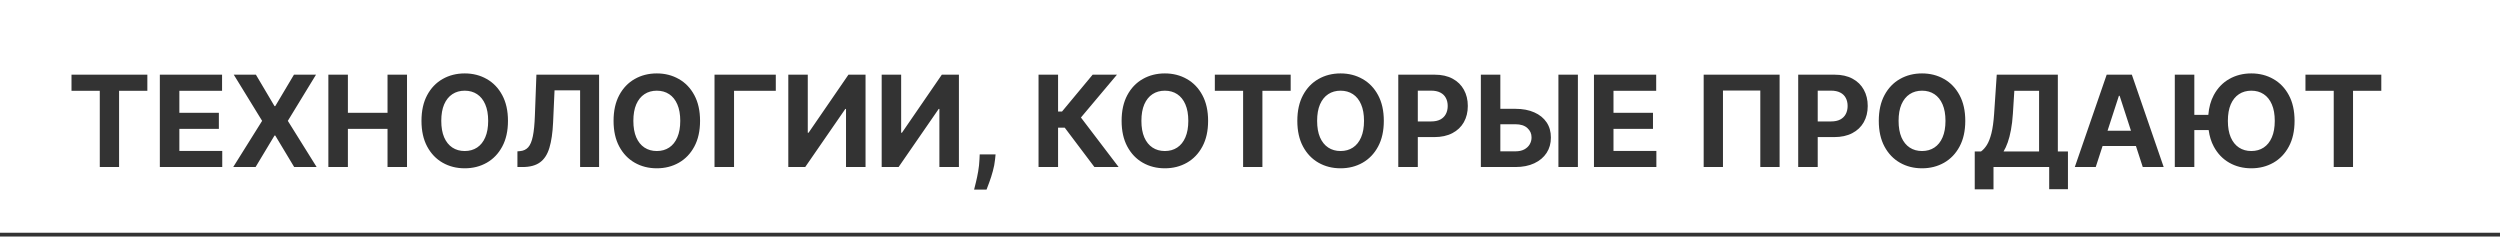<?xml version="1.0" encoding="UTF-8"?> <svg xmlns="http://www.w3.org/2000/svg" width="613" height="58" viewBox="0 0 613 58" fill="none"><rect x="0" y="0" width="613" height="58" fill="#333333" stroke="none"/><path d="M613 57.063H0V0H613V57.063ZM240.222 37.86L240.166 39.099C240.122 40.101 240.015 41.085 239.846 42.051C239.676 43.016 239.495 43.886 239.304 44.66C239.112 45.441 238.961 46.05 238.851 46.484H241.902C242.079 46.035 242.311 45.416 242.599 44.627C242.893 43.838 243.173 42.957 243.438 41.984C243.711 41.019 243.895 40.049 243.991 39.076L244.113 37.86H240.222ZM489.601 18.311L488.959 27.887C488.826 29.862 488.605 31.462 488.296 32.685C487.986 33.902 487.614 34.857 487.179 35.55C486.744 36.235 486.265 36.766 485.742 37.142H484.205V46.418H488.805V40.956H502.46V46.397H507.06V37.142H504.582V18.311H489.601ZM113.95 18.002C111.938 18.002 110.133 18.459 108.533 19.373C106.934 20.28 105.669 21.6 104.74 23.332C103.812 25.064 103.347 27.165 103.347 29.634C103.347 32.096 103.812 34.193 104.74 35.925C105.669 37.657 106.934 38.98 108.533 39.895C110.133 40.808 111.938 41.266 113.95 41.266C115.948 41.266 117.747 40.812 119.347 39.905C120.953 38.991 122.221 37.668 123.149 35.937C124.086 34.204 124.554 32.103 124.554 29.634C124.554 27.165 124.085 25.064 123.149 23.332C122.221 21.6 120.953 20.28 119.347 19.373C117.747 18.459 115.948 18.002 113.95 18.002ZM161.05 18.002C159.038 18.002 157.231 18.459 155.632 19.373C154.032 20.28 152.768 21.6 151.839 23.332C150.91 25.064 150.446 27.165 150.446 29.634C150.446 32.096 150.91 34.193 151.839 35.925C152.768 37.657 154.032 38.98 155.632 39.895C157.231 40.809 159.038 41.266 161.05 41.266C163.047 41.266 164.846 40.812 166.445 39.905C168.052 38.991 169.32 37.669 170.249 35.937C171.185 34.204 171.653 32.103 171.653 29.634C171.653 27.165 171.185 25.064 170.249 23.332C169.32 21.6 168.052 20.28 166.445 19.373C164.846 18.459 163.047 18.002 161.05 18.002ZM285.623 18.002C283.611 18.002 281.805 18.459 280.205 19.373C278.606 20.28 277.342 21.6 276.413 23.332C275.484 25.064 275.02 27.165 275.02 29.634C275.02 32.096 275.484 34.193 276.413 35.925C277.342 37.657 278.606 38.98 280.205 39.895C281.805 40.809 283.611 41.266 285.623 41.266C287.621 41.266 289.419 40.812 291.019 39.905C292.625 38.991 293.894 37.669 294.822 35.937C295.758 34.204 296.227 32.103 296.227 29.634C296.227 27.165 295.758 25.064 294.822 23.332C293.893 21.6 292.625 20.28 291.019 19.373C289.419 18.459 287.621 18.002 285.623 18.002ZM328.708 18.002C326.696 18.002 324.89 18.459 323.291 19.373C321.691 20.28 320.427 21.6 319.498 23.332C318.569 25.064 318.105 27.165 318.104 29.634C318.104 32.096 318.569 34.193 319.498 35.925C320.427 37.657 321.691 38.98 323.291 39.895C324.89 40.808 326.696 41.266 328.708 41.266C330.706 41.266 332.505 40.812 334.104 39.905C335.711 38.991 336.979 37.668 337.907 35.937C338.843 34.204 339.312 32.103 339.312 29.634C339.311 27.165 338.843 25.064 337.907 23.332C336.979 21.6 335.711 20.28 334.104 19.373C332.505 18.459 330.706 18.002 328.708 18.002ZM471.282 18.002C469.27 18.002 467.464 18.459 465.864 19.373C464.265 20.28 463.001 21.6 462.072 23.332C461.144 25.064 460.679 27.165 460.679 29.634C460.679 32.096 461.144 34.193 462.072 35.925C463.001 37.657 464.265 38.98 465.864 39.895C467.464 40.809 469.27 41.266 471.282 41.266C473.28 41.266 475.078 40.812 476.678 39.905C478.285 38.991 479.553 37.669 480.481 35.937C481.418 34.204 481.886 32.103 481.886 29.634C481.886 27.165 481.417 25.064 480.481 23.332C479.553 21.6 478.285 20.28 476.678 19.373C475.078 18.459 473.28 18.002 471.282 18.002ZM552.024 18.002C550.012 18.002 548.206 18.459 546.606 19.373C545.007 20.28 543.742 21.6 542.813 23.332C542.075 24.709 541.632 26.32 541.48 28.163H538.049V18.311H533.261V40.956H538.049V31.9H541.566C541.769 33.409 542.184 34.751 542.813 35.925C543.742 37.657 545.007 38.98 546.606 39.895C548.206 40.809 550.012 41.266 552.024 41.266C554.022 41.266 555.82 40.812 557.42 39.905C559.027 38.991 560.295 37.669 561.224 35.937C562.16 34.204 562.628 32.103 562.628 29.634C562.628 27.165 562.16 25.064 561.224 23.332C560.295 21.6 559.027 20.28 557.42 19.373C555.82 18.459 554.022 18.002 552.024 18.002ZM17.533 18.311V22.259H24.466V40.956H29.198V22.259H36.131V18.311H17.533ZM39.193 18.311V40.956H54.496V37.009H43.98V31.602H53.666V27.655H43.98V22.259H54.451V18.311H39.193ZM57.318 18.311L64.272 29.634L57.185 40.956H62.669L67.314 33.227H67.49L72.134 40.956H77.641L70.575 29.634L77.485 18.311H72.079L67.49 26.029H67.314L62.747 18.311H57.318ZM80.515 18.311V40.956H85.303V31.602H95.022V40.956H99.798V18.311H95.022V27.655H85.303V18.311H80.515ZM131.528 18.311L131.152 28.385C131.079 30.485 130.912 32.159 130.654 33.404C130.404 34.643 130.024 35.546 129.516 36.113C129.007 36.673 128.34 36.986 127.515 37.053L126.873 37.108V40.956H128.111C129.932 40.956 131.365 40.573 132.412 39.807C133.466 39.04 134.233 37.853 134.712 36.246C135.198 34.639 135.501 32.568 135.619 30.032L135.973 22.148H142.242V40.956H146.896V18.311H131.528ZM175.199 18.311V40.956H179.987V22.259H190.226V18.311H175.199ZM193.291 18.311V40.956H197.438L207.277 26.704H207.443V40.956H212.231V18.311H208.041L198.256 32.553H198.067V18.311H193.291ZM216.187 18.311V40.956H220.333L230.174 26.704H230.339V40.956H235.127V18.311H230.937L221.151 32.553H220.963V18.311H216.187ZM254.65 18.311V40.956H259.438V31.304H261.074L268.35 40.956H274.287L265.044 28.815L273.878 18.311H267.918L260.399 27.356H259.438V18.311H254.65ZM297.877 18.311V22.259H304.81V40.956H309.542V22.259H316.474V18.311H297.877ZM342.858 18.311V40.956H347.646V33.614H351.671C353.41 33.614 354.892 33.294 356.115 32.652C357.346 32.011 358.286 31.116 358.935 29.966C359.583 28.816 359.908 27.489 359.908 25.985C359.908 24.482 359.587 23.155 358.945 22.005C358.311 20.848 357.39 19.945 356.182 19.296C354.973 18.64 353.509 18.311 351.792 18.311H342.858ZM363.105 18.311V40.956H371.564C373.363 40.956 374.911 40.65 376.208 40.038C377.513 39.426 378.519 38.579 379.227 37.495C379.934 36.404 380.285 35.147 380.277 33.725C380.285 32.295 379.934 31.053 379.227 29.999C378.519 28.945 377.513 28.131 376.208 27.556C374.911 26.973 373.363 26.682 371.564 26.682H367.883V18.311H363.105ZM382.123 18.311V40.956H386.9V18.311H382.123ZM390.839 18.311V40.956H406.142V37.009H395.627V31.602H405.312V27.655H395.627V22.259H406.098V18.311H390.839ZM417.74 18.311V40.956H422.473V22.204H431.627V40.956H436.359V18.311H417.74ZM440.918 18.311V40.956H445.705V33.614H449.729C451.469 33.614 452.951 33.294 454.175 32.652C455.406 32.011 456.346 31.116 456.994 29.966C457.643 28.816 457.967 27.489 457.967 25.985C457.967 24.482 457.646 23.155 457.005 22.005C456.371 20.848 455.45 19.945 454.241 19.296C453.032 18.64 451.569 18.311 449.852 18.311H440.918ZM516.56 18.311L508.742 40.956H513.873L515.553 35.793H523.729L525.405 40.956H530.535L522.729 18.311H516.56ZM565.298 18.311V22.259H572.23V40.956H576.963V22.259H583.896V18.311H565.298ZM499.982 22.259V37.142H491.271C491.654 36.515 491.997 35.771 492.299 34.908C492.608 34.038 492.869 33.025 493.083 31.867C493.304 30.71 493.463 29.383 493.559 27.887L493.913 22.259H499.982ZM371.564 30.463C372.854 30.463 373.838 30.777 374.517 31.403C375.202 32.022 375.541 32.782 375.533 33.681C375.541 34.3 375.39 34.871 375.08 35.395C374.778 35.91 374.332 36.327 373.742 36.644C373.153 36.953 372.427 37.108 371.564 37.108H367.883V30.463H371.564ZM113.95 22.237C115.107 22.237 116.118 22.521 116.98 23.089C117.843 23.656 118.51 24.489 118.981 25.587C119.461 26.685 119.7 28.034 119.7 29.634C119.7 31.233 119.461 32.582 118.981 33.681C118.51 34.779 117.843 35.612 116.98 36.18C116.118 36.747 115.107 37.031 113.95 37.031C112.793 37.031 111.783 36.747 110.921 36.18C110.058 35.612 109.387 34.779 108.908 33.681C108.437 32.582 108.201 31.233 108.201 29.634C108.201 28.034 108.436 26.685 108.908 25.587C109.387 24.489 110.059 23.656 110.921 23.089C111.783 22.521 112.793 22.237 113.95 22.237ZM161.05 22.237C162.207 22.237 163.217 22.521 164.079 23.089C164.941 23.656 165.608 24.489 166.08 25.587C166.559 26.685 166.799 28.034 166.799 29.634C166.799 31.233 166.559 32.582 166.08 33.681C165.608 34.779 164.942 35.612 164.079 36.18C163.217 36.747 162.207 37.031 161.05 37.031C159.893 37.031 158.882 36.747 158.02 36.18C157.157 35.612 156.487 34.779 156.008 33.681C155.536 32.582 155.3 31.233 155.3 29.634C155.3 28.034 155.536 26.685 156.008 25.587C156.487 24.489 157.157 23.656 158.02 23.089C158.882 22.521 159.893 22.237 161.05 22.237ZM285.623 22.237C286.78 22.237 287.79 22.521 288.652 23.089C289.515 23.656 290.183 24.489 290.654 25.587C291.133 26.685 291.372 28.034 291.372 29.634C291.372 31.233 291.133 32.582 290.654 33.681C290.183 34.779 289.515 35.612 288.652 36.18C287.79 36.747 286.78 37.031 285.623 37.031C284.466 37.031 283.456 36.747 282.594 36.18C281.731 35.612 281.06 34.779 280.581 33.681C280.109 32.582 279.873 31.233 279.873 29.634C279.873 28.034 280.109 26.685 280.581 25.587C281.06 24.489 281.731 23.656 282.594 23.089C283.456 22.521 284.466 22.237 285.623 22.237ZM328.708 22.237C329.865 22.237 330.876 22.521 331.738 23.089C332.6 23.656 333.268 24.489 333.739 25.587C334.218 26.685 334.458 28.034 334.458 29.634C334.458 31.233 334.218 32.582 333.739 33.681C333.268 34.779 332.601 35.612 331.738 36.18C330.876 36.747 329.865 37.031 328.708 37.031C327.551 37.031 326.541 36.747 325.679 36.18C324.816 35.612 324.145 34.779 323.666 33.681C323.194 32.582 322.959 31.233 322.959 29.634C322.959 28.034 323.194 26.685 323.666 25.587C324.145 24.489 324.816 23.656 325.679 23.089C326.541 22.521 327.551 22.237 328.708 22.237ZM471.282 22.237C472.439 22.237 473.449 22.521 474.312 23.089C475.174 23.656 475.842 24.489 476.313 25.587C476.793 26.685 477.032 28.034 477.032 29.634C477.032 31.233 476.793 32.582 476.313 33.681C475.842 34.779 475.174 35.612 474.312 36.18C473.449 36.747 472.439 37.031 471.282 37.031C470.125 37.031 469.115 36.747 468.253 36.18C467.391 35.612 466.719 34.779 466.24 33.681C465.769 32.582 465.533 31.233 465.533 29.634C465.533 28.034 465.768 26.685 466.24 25.587C466.719 24.489 467.391 23.656 468.253 23.089C469.115 22.521 470.125 22.237 471.282 22.237ZM552.024 22.237C553.182 22.237 554.191 22.521 555.054 23.089C555.916 23.656 556.583 24.489 557.055 25.587C557.534 26.685 557.773 28.034 557.773 29.634C557.773 31.233 557.534 32.582 557.055 33.681C556.583 34.779 555.916 35.612 555.054 36.18C554.191 36.747 553.182 37.031 552.024 37.031C550.867 37.031 549.857 36.747 548.994 36.18C548.132 35.612 547.462 34.779 546.982 33.681C546.511 32.582 546.274 31.233 546.274 29.634C546.274 28.034 546.511 26.685 546.982 25.587C547.461 24.489 548.132 23.656 548.994 23.089C549.857 22.521 550.867 22.237 552.024 22.237ZM519.732 23.486L522.515 32.056H516.769L519.556 23.486H519.732ZM448.934 22.226C449.862 22.226 450.629 22.384 451.233 22.701C451.838 23.011 452.288 23.45 452.583 24.018C452.885 24.578 453.036 25.234 453.036 25.985C453.036 26.73 452.885 27.39 452.583 27.965C452.288 28.532 451.838 28.978 451.233 29.303C450.636 29.62 449.877 29.777 448.956 29.777H445.705V22.226H448.934ZM350.874 22.226C351.803 22.226 352.569 22.384 353.174 22.701C353.778 23.011 354.229 23.45 354.523 24.018C354.825 24.578 354.977 25.234 354.977 25.985C354.977 26.73 354.826 27.39 354.523 27.965C354.229 28.532 353.778 28.978 353.174 29.303C352.577 29.619 351.818 29.777 350.896 29.777H347.646V22.226H350.874Z" fill="white"></path></svg> 